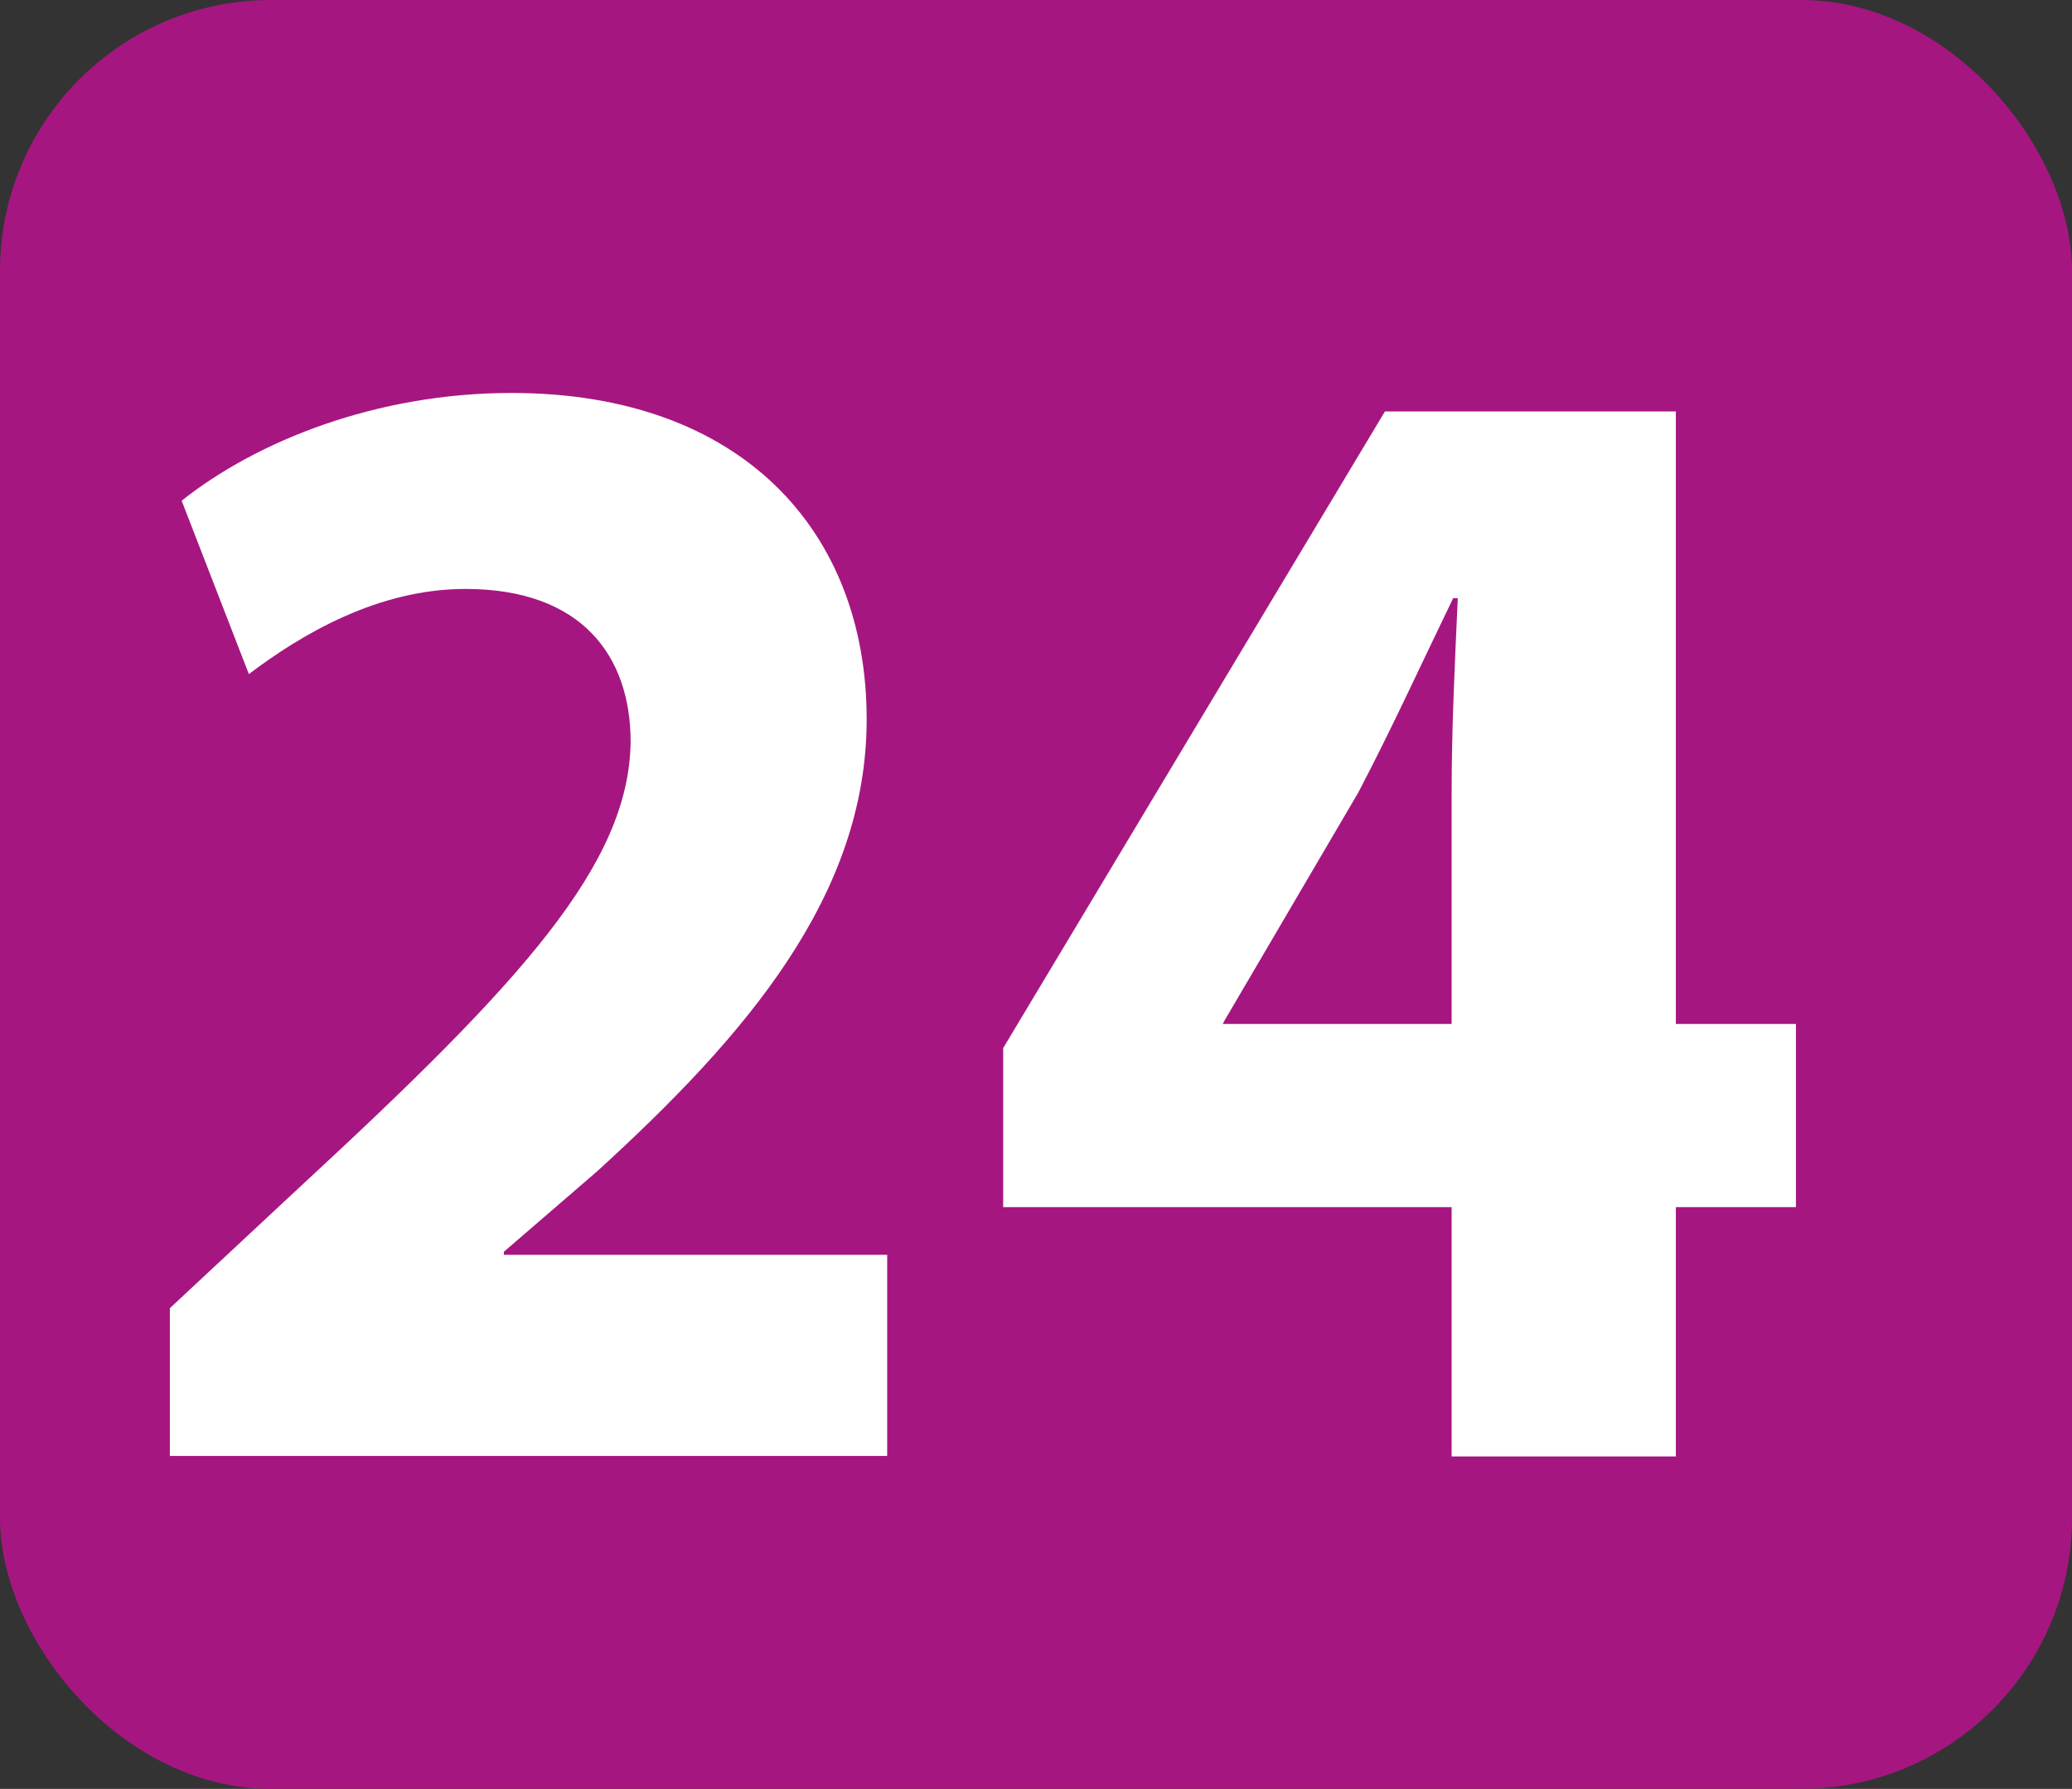 <?xml version="1.0" encoding="UTF-8"?><svg id="Calque_1" xmlns="http://www.w3.org/2000/svg" viewBox="0 0 40.38 34.87"><rect x="0" y="0" width="40.38" height="34.87" fill="#333333" stroke="none"/><defs><style>.cls-1{fill:#a61680;}.cls-2{fill:#fff;}</style></defs><rect class="cls-1" width="40.38" height="34.87" rx="5.28" ry="5.28"/><path class="cls-2" d="M3.31,28.39v-2.89l2.52-2.35c4.34-4.01,6.43-6.3,6.46-8.69,0-1.66-.94-2.98-3.22-2.98-1.7,0-3.19.88-4.22,1.66l-1.31-3.38c1.46-1.16,3.79-2.1,6.43-2.1,4.49,0,6.92,2.7,6.92,6.36,0,3.45-2.37,6.18-5.25,8.81l-1.82,1.57v.06h7.47v3.92H3.31Z"/><path class="cls-2" d="M28.29,28.39v-4.86h-8.74v-3.1l7.44-12.41h5.67v11.94h2.34v3.57h-2.34v4.86h-4.37ZM28.29,19.96v-4.51c0-1.22.06-2.48.12-3.79h-.09c-.64,1.32-1.18,2.51-1.85,3.79l-2.61,4.45-.03.06h4.46Z"/></svg>